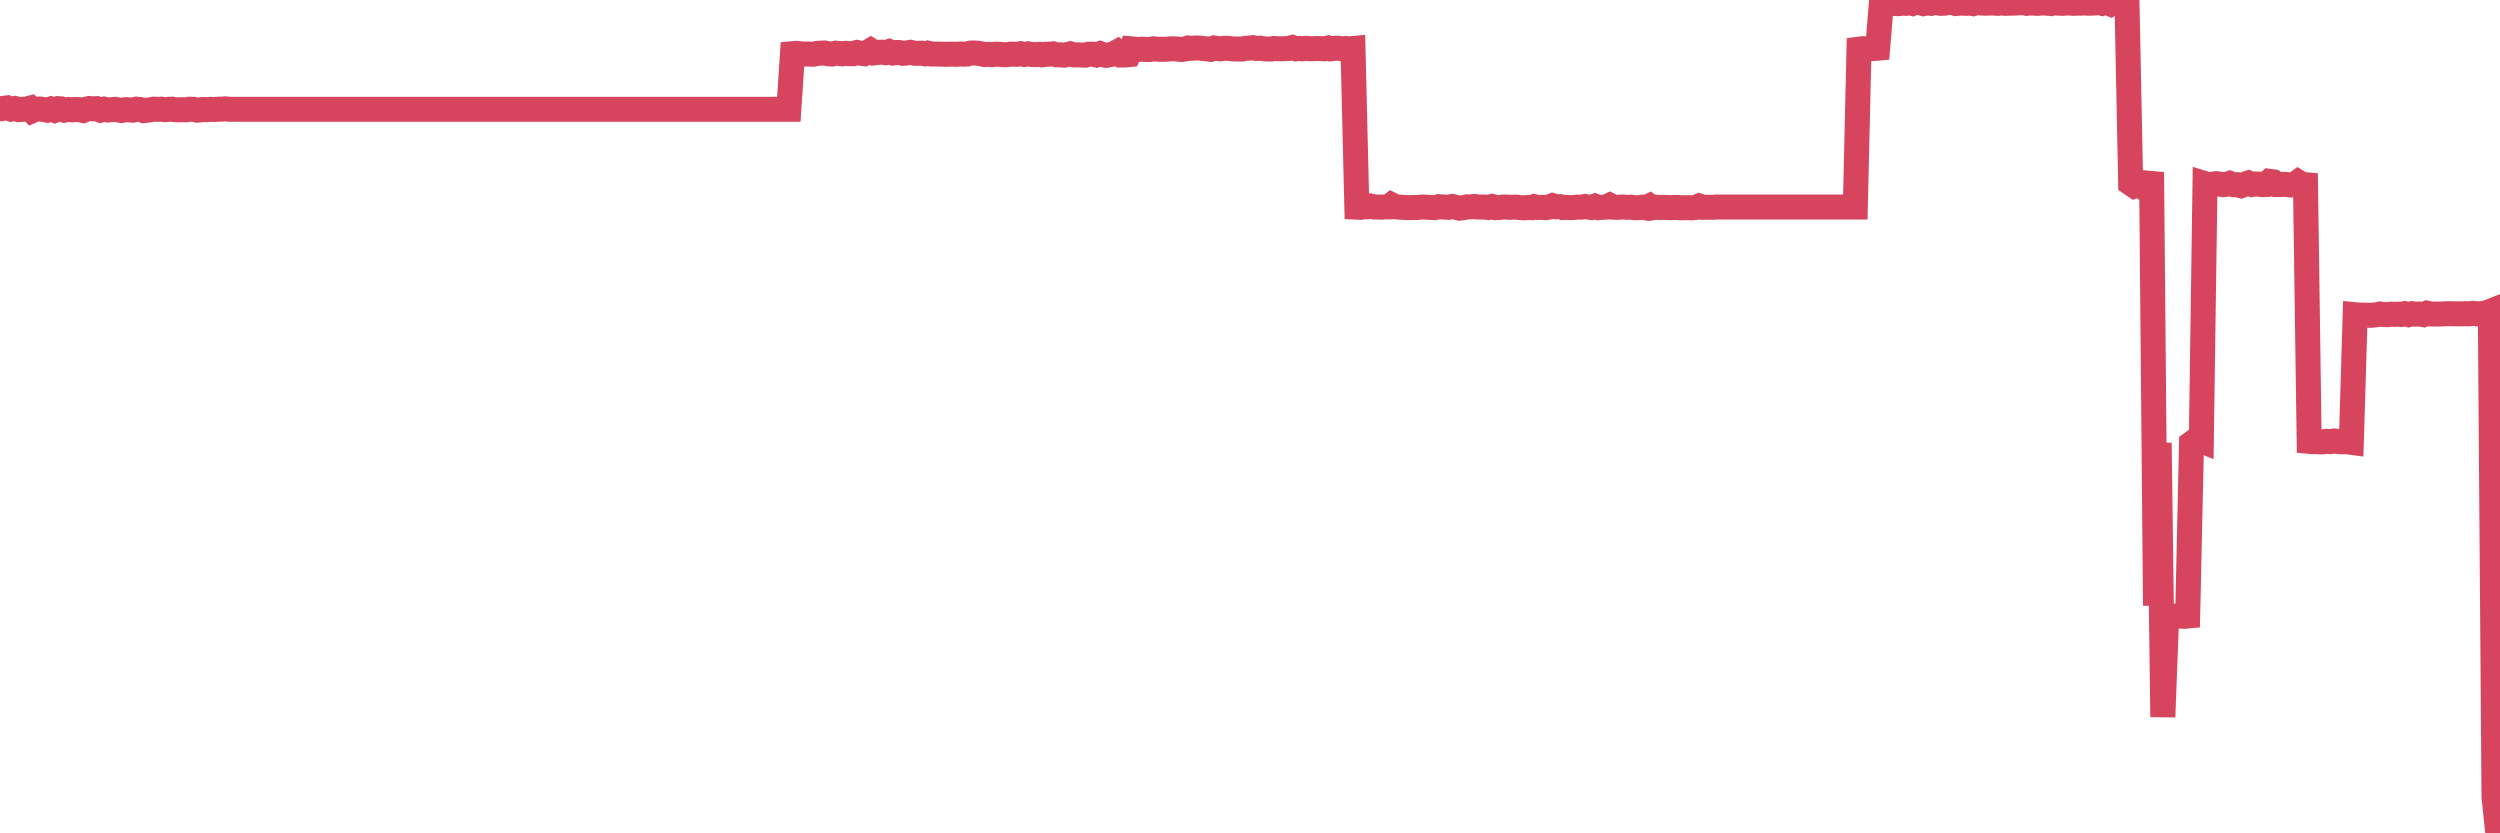 <?xml version="1.0"?><svg width="150px" height="50px" xmlns="http://www.w3.org/2000/svg" xmlns:xlink="http://www.w3.org/1999/xlink"> <polyline fill="none" stroke="#d6455d" stroke-width="1.5px" stroke-linecap="round" stroke-miterlimit="5" points="0.00,6.53 0.22,6.50 0.45,6.47 0.67,6.55 0.89,6.51 1.12,6.58 1.34,6.56 1.56,6.55 1.79,6.49 1.93,6.64 2.16,6.54 2.38,6.54 2.60,6.57 2.83,6.61 3.05,6.54 3.27,6.62 3.50,6.52 3.65,6.53 3.87,6.61 4.09,6.57 4.32,6.59 4.54,6.57 4.76,6.58 4.99,6.63 5.21,6.54 5.36,6.51 5.58,6.53 5.80,6.52 6.03,6.61 6.25,6.55 6.47,6.60 6.70,6.58 6.92,6.56 7.07,6.59 7.29,6.63 7.52,6.58 7.74,6.59 7.96,6.61 8.19,6.55 8.41,6.57 8.63,6.64 8.78,6.62 9.00,6.59 9.23,6.55 9.45,6.56 9.67,6.55 9.90,6.58 10.12,6.56 10.34,6.55 10.49,6.58 10.72,6.59 10.94,6.58 11.16,6.59 11.38,6.55 11.61,6.56 11.83,6.61 12.05,6.59 12.20,6.57 12.43,6.58 12.65,6.56 12.87,6.57 13.10,6.55 13.32,6.55 13.54,6.53 13.77,6.56 13.91,6.56 14.14,6.56 14.36,6.56 14.58,6.56 14.81,6.56 15.03,6.56 15.25,6.56 15.48,6.56 15.63,6.56 15.85,6.56 16.07,6.56 16.30,6.56 16.52,6.56 16.74,6.56 16.97,6.56 17.19,6.56 17.41,6.56 17.56,6.56 17.78,6.56 18.01,6.56 18.23,6.56 18.45,6.56 18.68,6.56 18.90,6.56 19.12,6.56 19.27,6.56 19.50,6.56 19.72,6.56 19.94,6.56 20.17,6.56 20.39,6.56 20.61,6.56 20.84,6.56 20.98,6.56 21.21,6.56 21.43,6.56 21.65,6.56 21.88,6.56 22.10,6.56 22.32,6.56 22.55,6.56 22.70,6.56 22.92,6.56 23.14,6.56 23.37,6.56 23.59,6.56 23.81,6.56 24.03,6.56 24.26,6.56 24.41,6.56 24.63,6.56 24.85,6.56 25.08,6.56 25.30,6.56 25.52,6.56 25.75,6.56 25.97,6.56 26.12,6.56 26.34,6.56 26.56,6.56 26.79,6.56 27.01,6.56 27.23,6.56 27.46,6.56 27.68,6.56 27.83,6.56 28.05,6.56 28.28,6.56 28.50,6.56 28.72,6.56 28.95,6.56 29.17,6.56 29.39,6.56 29.54,6.56 29.76,6.56 29.99,6.56 30.21,6.56 30.43,6.56 30.66,6.56 30.88,6.56 31.10,6.56 31.25,6.56 31.48,6.56 31.70,6.56 31.92,6.56 32.15,6.56 32.37,6.56 32.59,6.56 32.82,6.56 33.04,6.56 33.19,6.56 33.41,6.56 33.63,6.56 33.86,6.56 34.08,6.56 34.30,6.56 34.53,6.56 34.75,6.56 34.90,6.56 35.12,6.56 35.35,6.56 35.57,6.56 35.79,6.56 36.02,6.56 36.24,6.56 36.46,6.56 36.61,6.56 36.83,6.56 37.06,6.56 37.28,6.56 37.50,6.56 37.73,6.56 37.95,6.56 38.17,6.56 38.32,6.56 38.55,6.56 38.77,6.56 38.99,6.56 39.21,6.56 39.44,6.56 39.66,6.56 39.88,6.56 40.03,6.56 40.26,6.56 40.48,6.56 40.70,6.56 40.93,6.56 41.15,6.56 41.37,6.56 41.60,6.56 41.74,6.56 41.97,6.56 42.19,6.56 42.41,6.56 42.64,6.56 42.86,6.56 43.08,6.56 43.31,6.56 43.46,6.56 43.68,6.56 43.90,6.56 44.13,6.56 44.35,6.56 44.57,6.56 44.80,6.56 45.02,6.56 45.17,6.56 45.39,6.56 45.61,6.56 45.84,6.56 46.06,6.56 46.28,6.56 46.51,6.56 46.73,6.56 46.88,6.56 47.10,6.56 47.33,6.56 47.55,3.22 47.77,3.20 48.00,3.23 48.22,3.24 48.44,3.24 48.67,3.25 48.81,3.25 49.04,3.20 49.26,3.19 49.48,3.18 49.71,3.23 49.93,3.24 50.15,3.19 50.38,3.21 50.53,3.23 50.75,3.20 50.97,3.22 51.20,3.22 51.42,3.15 51.64,3.19 51.86,3.22 52.09,3.12 52.24,3.03 52.46,3.17 52.68,3.14 52.91,3.13 53.13,3.16 53.35,3.09 53.58,3.18 53.80,3.15 53.95,3.15 54.17,3.20 54.39,3.18 54.62,3.14 54.84,3.19 55.06,3.20 55.29,3.19 55.51,3.23 55.66,3.19 55.88,3.24 56.11,3.24 56.33,3.25 56.55,3.25 56.78,3.26 57.00,3.25 57.22,3.25 57.37,3.26 57.59,3.24 57.82,3.25 58.04,3.24 58.26,3.18 58.49,3.18 58.71,3.20 58.93,3.24 59.08,3.27 59.31,3.26 59.53,3.28 59.75,3.25 59.98,3.26 60.20,3.28 60.42,3.28 60.65,3.25 60.79,3.25 61.02,3.26 61.24,3.22 61.46,3.27 61.69,3.23 61.91,3.27 62.13,3.28 62.36,3.26 62.51,3.29 62.73,3.26 62.95,3.25 63.18,3.23 63.40,3.29 63.62,3.29 63.85,3.31 64.07,3.27 64.22,3.23 64.44,3.29 64.66,3.29 64.89,3.30 65.11,3.31 65.33,3.25 65.56,3.25 65.78,3.30 66.00,3.22 66.15,3.28 66.38,3.32 66.60,3.28 66.82,3.23 67.04,3.11 67.27,3.30 67.49,3.30 67.71,3.28 67.86,2.93 68.09,2.95 68.31,2.97 68.53,2.95 68.76,2.97 68.98,2.97 69.20,2.93 69.43,2.95 69.57,2.96 69.80,2.96 70.02,2.95 70.24,2.93 70.47,2.93 70.69,2.95 70.91,2.97 71.14,2.93 71.29,2.88 71.51,2.90 71.73,2.88 71.96,2.88 72.18,2.91 72.40,2.93 72.63,2.96 72.85,2.88 73.00,2.90 73.22,2.93 73.44,2.90 73.67,2.90 73.89,2.93 74.11,2.94 74.34,2.94 74.56,2.94 74.71,2.90 74.93,2.89 75.16,2.86 75.38,2.91 75.60,2.89 75.83,2.93 76.05,2.94 76.27,2.94 76.42,2.91 76.64,2.92 76.87,2.93 77.09,2.92 77.31,2.91 77.54,2.85 77.76,2.93 77.98,2.91 78.13,2.93 78.36,2.90 78.58,2.92 78.80,2.92 79.03,2.91 79.25,2.92 79.47,2.93 79.69,2.88 79.84,2.93 80.07,2.90 80.29,2.89 80.51,2.93 80.74,2.91 80.96,2.93 81.18,2.91 81.41,12.43 81.63,12.44 81.78,12.40 82.00,12.41 82.22,12.36 82.45,12.42 82.67,12.42 82.89,12.43 83.12,12.41 83.34,12.41 83.49,12.29 83.71,12.40 83.94,12.43 84.16,12.44 84.38,12.45 84.61,12.46 84.83,12.45 85.05,12.45 85.20,12.43 85.42,12.42 85.65,12.44 85.87,12.45 86.09,12.46 86.32,12.40 86.54,12.42 86.76,12.43 86.91,12.44 87.14,12.39 87.36,12.44 87.58,12.49 87.81,12.46 88.03,12.41 88.25,12.41 88.48,12.39 88.62,12.42 88.85,12.42 89.07,12.42 89.29,12.45 89.52,12.39 89.74,12.46 89.96,12.45 90.19,12.42 90.34,12.42 90.56,12.44 90.78,12.43 91.01,12.43 91.23,12.46 91.45,12.47 91.68,12.45 91.90,12.46 92.05,12.40 92.27,12.45 92.49,12.44 92.72,12.46 92.94,12.43 93.16,12.34 93.39,12.41 93.61,12.40 93.76,12.45 93.98,12.44 94.21,12.46 94.43,12.45 94.65,12.43 94.87,12.43 95.10,12.39 95.32,12.43 95.47,12.45 95.69,12.37 95.92,12.46 96.14,12.44 96.36,12.43 96.59,12.32 96.81,12.43 97.03,12.44 97.26,12.42 97.40,12.42 97.63,12.44 97.85,12.43 98.07,12.46 98.30,12.46 98.52,12.43 98.74,12.47 98.97,12.36 99.12,12.47 99.34,12.43 99.56,12.45 99.79,12.44 100.01,12.45 100.23,12.46 100.46,12.45 100.68,12.45 100.83,12.47 101.05,12.46 101.27,12.46 101.50,12.47 101.72,12.45 101.94,12.36 102.17,12.44 102.39,12.43 102.54,12.44 102.76,12.44 102.99,12.42 103.21,12.42 103.43,12.42 103.66,12.42 103.88,12.42 104.10,12.42 104.25,12.42 104.47,12.42 104.70,12.42 104.92,12.42 105.14,12.42 105.37,12.42 105.59,12.42 105.81,12.42 105.96,12.42 106.19,12.42 106.41,12.42 106.63,12.42 106.86,12.42 107.08,12.42 107.30,12.42 107.52,12.42 107.67,12.42 107.90,12.42 108.12,12.42 108.34,12.42 108.57,12.42 108.79,12.42 109.01,12.42 109.24,12.42 109.39,12.42 109.61,12.42 109.83,12.42 110.05,12.42 110.28,12.42 110.50,12.42 110.72,12.42 110.95,12.42 111.10,12.42 111.32,12.42 111.54,2.95 111.77,2.92 111.99,2.92 112.21,2.92 112.44,2.91 112.66,2.89 112.88,0.20 113.03,0.20 113.25,0.19 113.48,0.18 113.70,0.21 113.92,0.22 114.15,0.19 114.37,0.20 114.59,0.16 114.74,0.20 114.97,0.09 115.19,0.16 115.41,0.22 115.64,0.18 115.86,0.20 116.08,0.13 116.31,0.18 116.45,0.20 116.68,0.19 116.90,0.15 117.12,0.12 117.35,0.21 117.57,0.19 117.79,0.19 118.02,0.20 118.17,0.18 118.39,0.22 118.61,0.15 118.84,0.18 119.06,0.19 119.28,0.19 119.51,0.18 119.73,0.19 119.88,0.20 120.10,0.18 120.32,0.20 120.55,0.19 120.77,0.19 120.99,0.18 121.22,0.16 121.44,0.17 121.59,0.20 121.81,0.18 122.04,0.19 122.26,0.20 122.48,0.18 122.70,0.18 122.93,0.20 123.15,0.00 123.30,0.18 123.52,0.19 123.75,0.20 123.97,0.18 124.19,0.18 124.42,0.20 124.64,0.19 124.86,0.19 125.01,0.17 125.23,0.19 125.46,0.19 125.68,0.18 125.90,0.14 126.13,0.20 126.35,0.12 126.57,0.21 126.72,0.08 126.95,0.21 127.17,0.18 127.39,0.18 127.62,0.18 127.84,11.00 128.06,11.15 128.29,11.06 128.43,11.15 128.66,10.97 128.88,10.99 129.10,11.01 129.33,36.34 129.55,26.57 129.77,43.02 130.00,36.97 130.22,36.93 130.37,36.98 130.59,36.96 130.82,36.96 131.04,36.98 131.26,36.96 131.49,26.60 131.71,26.44 131.93,26.39 132.08,26.45 132.30,11.02 132.53,11.09 132.75,11.05 132.97,11.02 133.20,11.05 133.42,11.08 133.64,11.05 133.79,11.00 134.02,11.08 134.24,11.08 134.46,11.14 134.69,11.05 134.91,10.98 135.13,11.07 135.35,11.04 135.50,11.04 135.73,11.08 135.95,11.07 136.17,10.88 136.40,10.91 136.62,11.07 136.84,11.07 137.07,11.06 137.22,11.07 137.44,11.10 137.66,11.08 137.88,10.92 138.11,11.06 138.33,11.08 138.55,26.48 138.78,26.50 138.93,26.49 139.15,26.51 139.37,26.51 139.60,26.48 139.82,26.50 140.04,26.46 140.27,26.49 140.49,26.51 140.64,26.50 140.86,26.51 141.08,26.54 141.31,18.88 141.53,18.90 141.75,18.91 141.98,18.91 142.20,18.92 142.35,18.91 142.57,18.89 142.80,18.84 143.02,18.87 143.24,18.88 143.47,18.85 143.69,18.86 143.91,18.85 144.06,18.87 144.28,18.82 144.51,18.88 144.73,18.82 144.95,18.85 145.18,18.84 145.40,18.88 145.62,18.79 145.85,18.84 146.00,18.84 146.22,18.84 146.44,18.84 146.67,18.83 146.89,18.82 147.11,18.82 147.34,18.83 147.56,18.83 147.71,18.83 147.93,18.82 148.15,18.83 148.38,18.80 148.60,18.83 148.82,18.82 149.05,18.80 149.27,18.74 149.42,18.68 149.64,47.82 149.87,50.00 150.00,49.95 "/></svg>